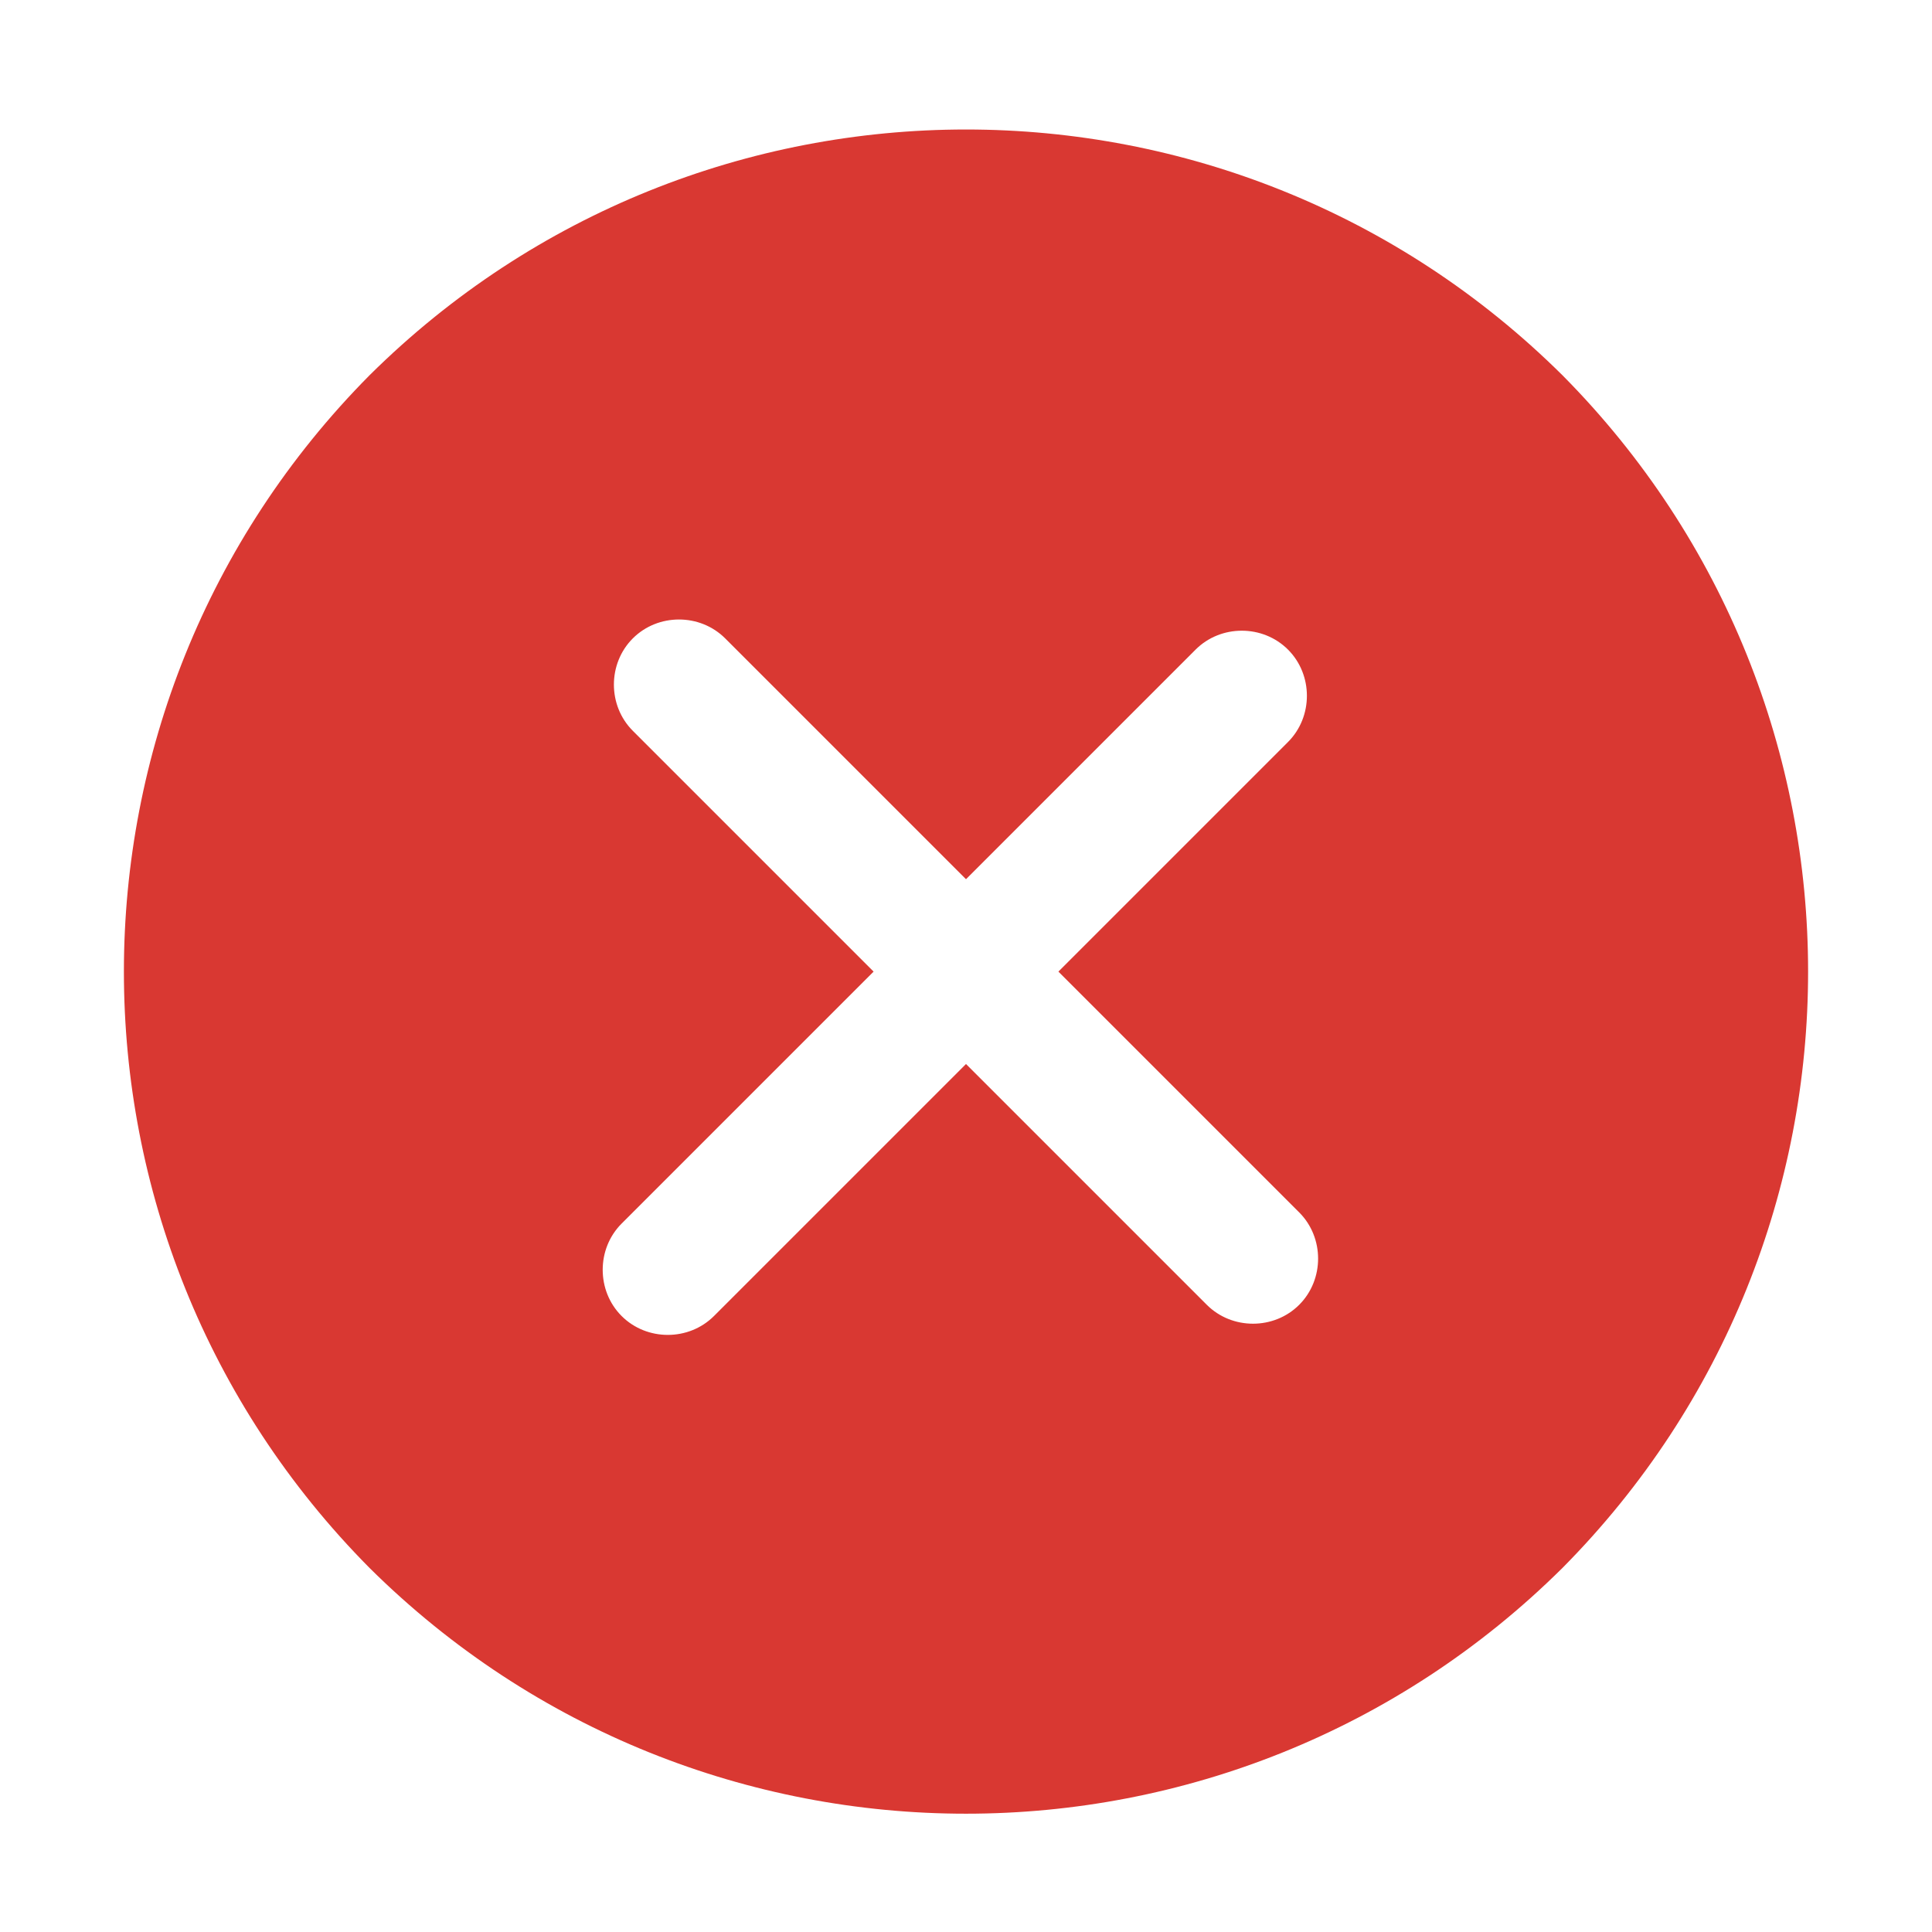 <?xml version="1.0" encoding="utf-8"?>
<!-- Generator: Adobe Illustrator 19.1.0, SVG Export Plug-In . SVG Version: 6.00 Build 0)  -->
<svg version="1.1" id="Layer_1" xmlns="http://www.w3.org/2000/svg" xmlns:xlink="http://www.w3.org/1999/xlink" x="0px" y="0px"
	 viewBox="0 0 69 69" style="enable-background:new 0 0 69 69;" xml:space="preserve">
<style type="text/css">
	.st0{fill:#D93832;}
</style>
<g>
	<g>
		<path class="st0" d="M55.8,13.4C44,1.7,25,1.7,13.2,13.4C1.5,25.2,1.5,44.2,13.2,56C25,67.7,44,67.7,55.8,56
			C67.5,44.2,67.5,25.2,55.8,13.4L55.8,13.4z M46.4,46.6c-0.9,0.9-2.4,0.9-3.3,0L34.5,38l-9,9c-0.9,0.9-2.4,0.9-3.3,0
			c-0.9-0.9-0.9-2.4,0-3.3l9-9l-8.6-8.6c-0.9-0.9-0.9-2.4,0-3.3c0.9-0.9,2.4-0.9,3.3,0l8.6,8.6l8.2-8.2c0.9-0.9,2.4-0.9,3.3,0
			c0.9,0.9,0.9,2.4,0,3.3l-8.2,8.2l8.6,8.6C47.3,44.2,47.3,45.7,46.4,46.6L46.4,46.6z M46.4,46.6"/>
	</g>
</g>
</svg>
